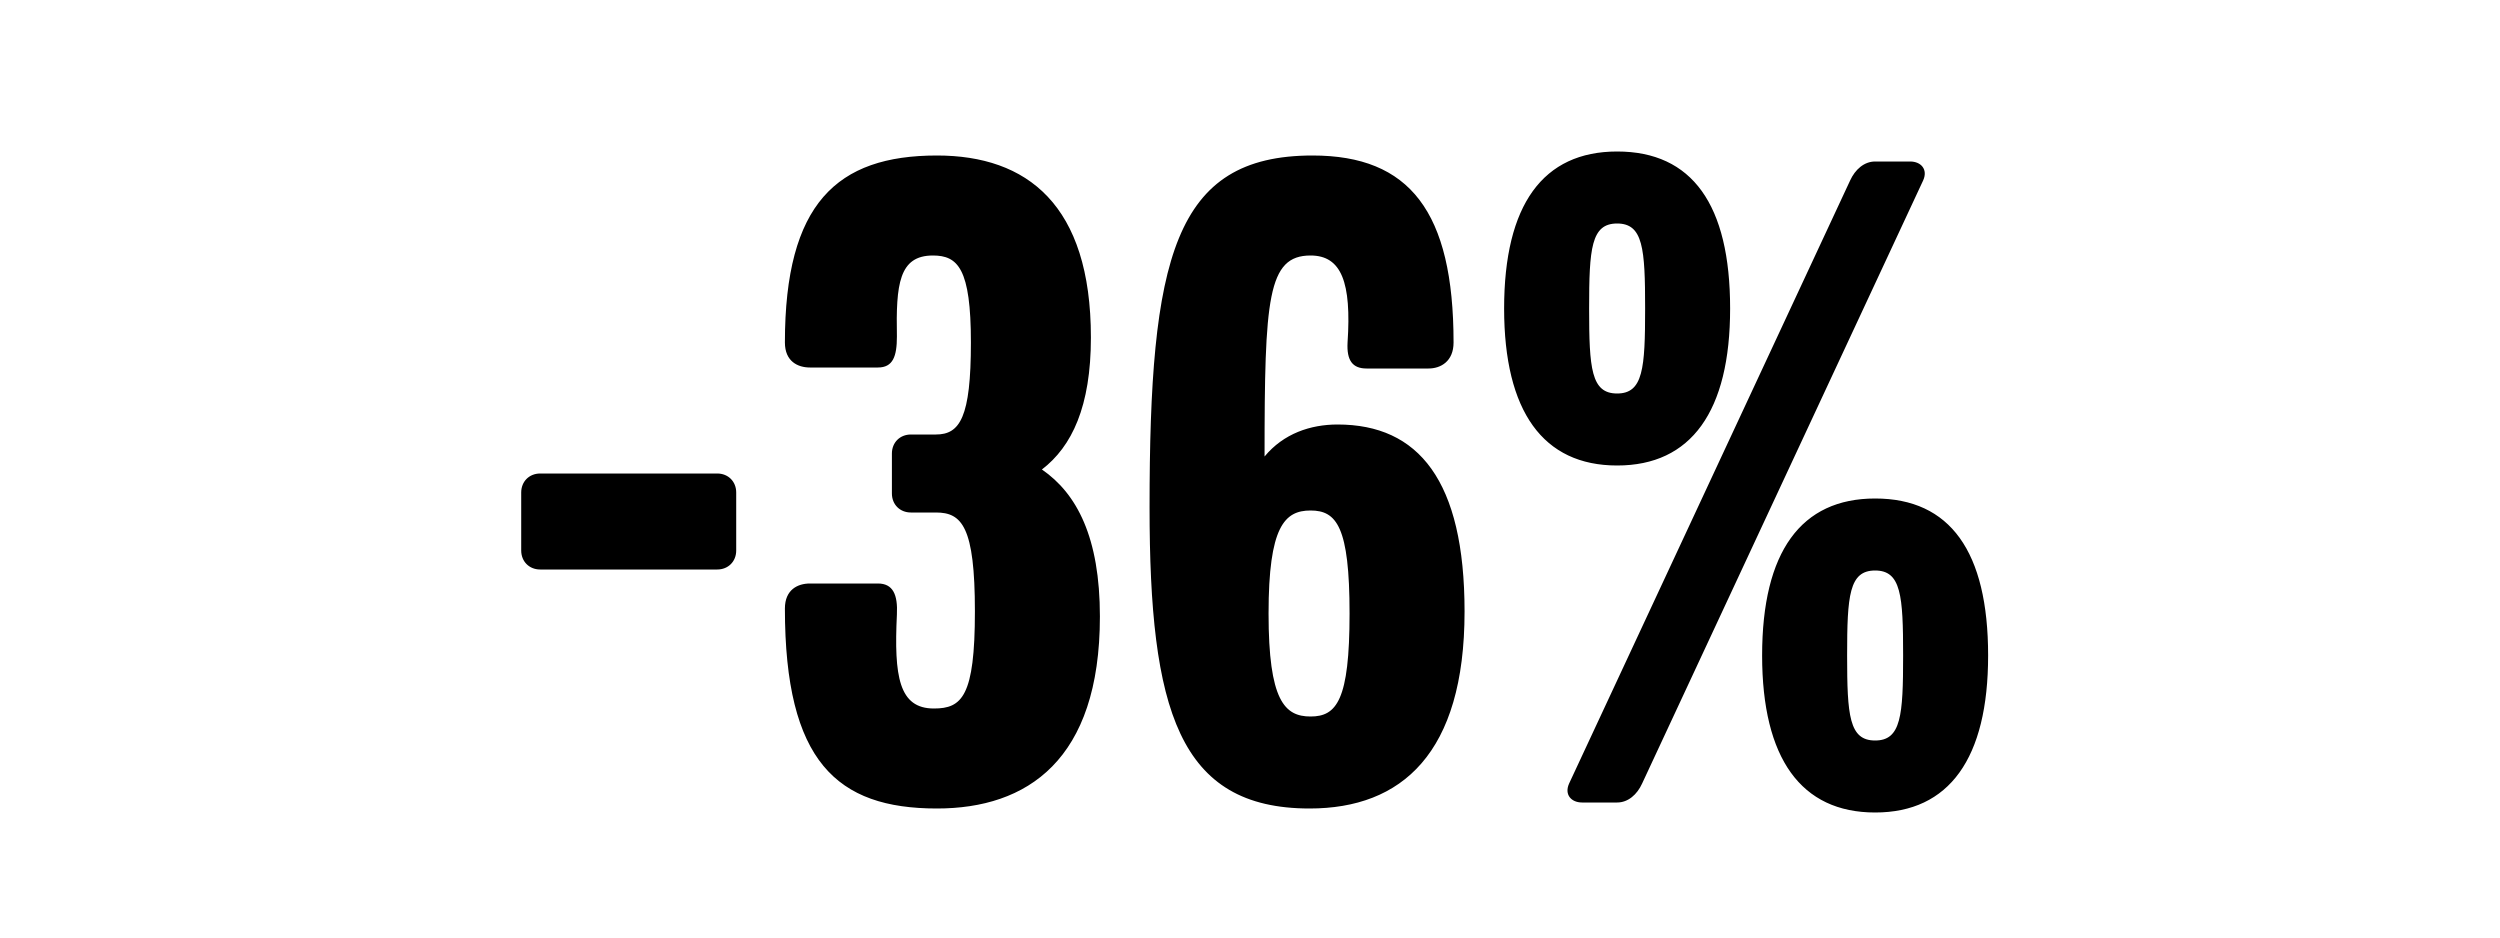 <svg width="1000" height="375" viewBox="0 0 1000 375" fill="none" xmlns="http://www.w3.org/2000/svg">
<g clip-path="url(#clip0_824_4647)">
<path d="M294.483 220.2C294.483 224.6 291.283 227.8 286.883 227.8H216.083C211.683 227.8 208.483 224.6 208.483 220.2V197C208.483 192.6 211.683 189.4 216.083 189.4H286.883C291.283 189.4 294.483 192.6 294.483 197V220.2ZM439.961 246.6C439.961 304.2 410.761 323.4 374.761 323.4C334.761 323.4 313.961 304.6 313.961 243.4C313.961 235.8 319.161 233.4 323.961 233.4H351.161C357.161 233.4 359.161 237.8 358.761 245.8C357.561 270.6 359.561 283.4 373.561 283.4C384.761 283.4 389.961 278.6 389.961 244.6C389.961 210.6 384.761 205 374.361 205H364.361C359.961 205 356.761 201.8 356.761 197.4V181.4C356.761 177 359.961 173.8 364.361 173.8H374.361C383.961 173.8 388.361 167 388.361 137C388.361 107.4 383.161 102.2 373.161 102.2C359.561 102.2 358.361 113.8 358.761 134.6C358.761 142.6 357.161 147 351.161 147H323.961C319.161 147 313.961 144.6 313.961 137C313.961 81.4 334.761 62.2 374.761 62.2C410.761 62.2 436.361 81.8 436.361 135C436.361 162.6 428.761 178.6 416.761 187.8C430.761 197.4 439.961 215 439.961 246.6ZM585.823 244.6C585.823 301.4 560.623 323.4 523.823 323.4C471.423 323.4 459.823 283.8 459.823 203C459.823 103.4 469.423 62.2 525.023 62.2C563.823 62.2 581.423 84.6 581.423 137C581.423 144.6 576.223 147.4 571.423 147.4H546.623C541.023 147.4 538.623 144.2 539.023 137C540.623 113 536.623 102.2 524.223 102.2C507.023 102.2 505.823 119.4 505.823 182.6C513.423 173.4 524.223 169.8 535.023 169.8C567.423 169.8 585.823 192.2 585.823 244.6ZM539.823 245.4C539.823 210.6 534.623 204.2 524.223 204.2C513.823 204.2 507.423 210.6 507.423 245.4C507.423 280.2 513.823 286.6 524.223 286.6C534.623 286.6 539.823 280.2 539.823 245.4ZM692.048 123.4C692.048 164.6 676.448 186.2 646.848 186.2C617.248 186.2 601.648 164.6 601.648 123.4C601.648 81.8 617.248 60.6 646.848 60.6C676.848 60.6 692.048 81.8 692.048 123.4ZM769.248 72.2L656.848 313.4C654.848 317.8 651.248 321 646.848 321H632.848C628.448 321 625.648 317.8 627.648 313.4L740.048 72.2C742.048 67.8 745.648 64.6 750.048 64.6H764.048C768.448 64.6 771.248 67.8 769.248 72.2ZM795.248 262.2C795.248 303.4 779.648 325 750.048 325C720.448 325 704.848 303.4 704.848 262.2C704.848 220.6 720.448 199.4 750.048 199.4C780.048 199.4 795.248 220.6 795.248 262.2ZM658.048 123.4C658.048 99.4 657.248 89.4 646.848 89.4C636.448 89.4 635.648 99.4 635.648 123.4C635.648 147.4 636.448 157.4 646.848 157.4C657.248 157.4 658.048 147.4 658.048 123.4ZM761.248 262.2C761.248 238.2 760.448 228.2 750.048 228.2C739.648 228.2 738.848 238.2 738.848 262.2C738.848 286.2 739.648 296.2 750.048 296.2C760.448 296.2 761.248 286.2 761.248 262.2Z" fill="black"/>
</g>
<defs>
<clipPath id="clip0_824_4647">
<rect width="1000" height="375" fill="white"/>
</clipPath>
</defs>
</svg>
